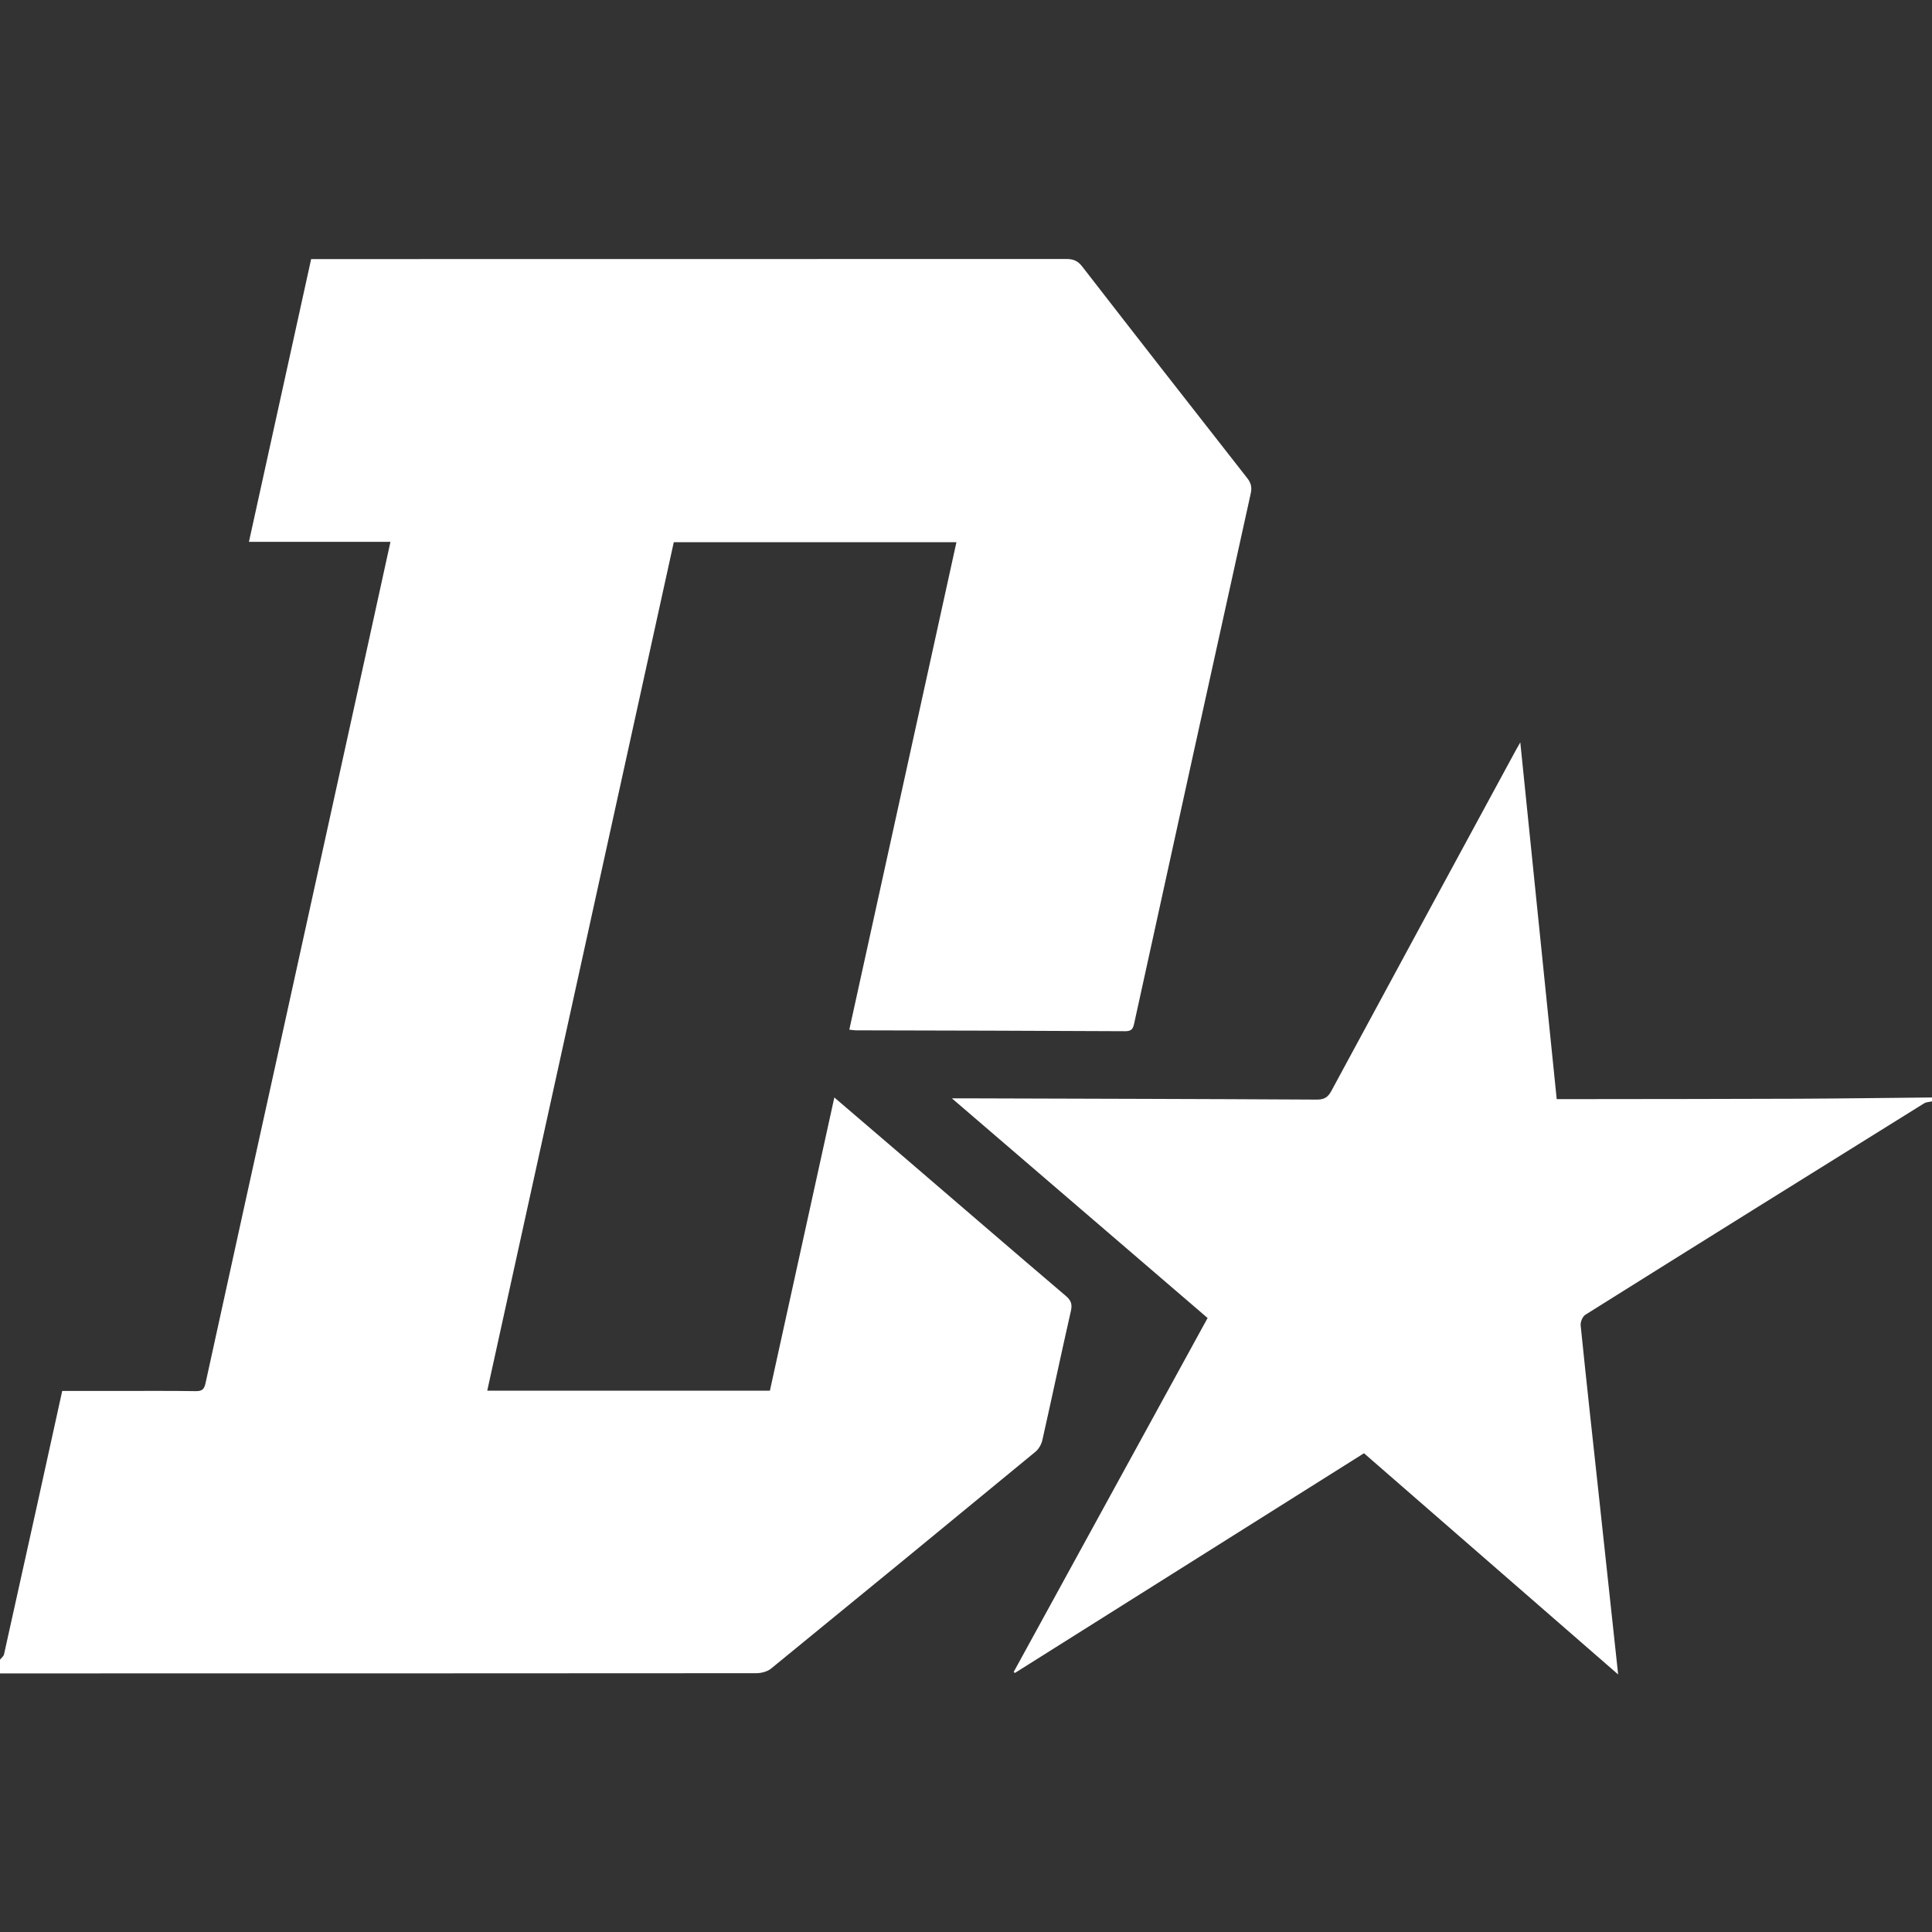 <?xml version="1.0" encoding="utf-8"?> <svg xmlns="http://www.w3.org/2000/svg" xmlns:xlink="http://www.w3.org/1999/xlink" version="1.1" id="Слой_1" x="0px" y="0px" viewBox="0 0 2000 2000" style="enable-background:new 0 0 2000 2000;" xml:space="preserve"><rect x="0" y="0" width="2000" height="2000" fill="#333333" stroke="none"/> <style type="text/css"> .st0{fill:#FFFFFF;} </style> <g> <g> <path class="st0" d="M0,1718.1c1.5-1.9,3.8-3.6,4.2-5.7c11.3-50.6,22.5-101.3,33.7-152c8.8-39.9,17.6-79.9,26.5-120.5 c19.6,0,38.8,0,58.1,0c26.7,0,53.3-0.2,80,0.2c6.6,0.1,8.9-1.8,10.3-8.4c26.2-120,52.7-239.9,79.1-359.8 c29.7-135.2,59.4-270.4,89.2-405.6c7.6-34.7,15.2-69.4,23.1-105.4c-49,0-97.4,0-146.5,0c21.6-98.4,43-195.4,64.4-292.7 c4.1,0,7.4,0,10.7,0c257,0,514,0,770.9-0.1c7.3,0,12,1.8,16.6,7.8c56.7,73.2,113.7,146.1,170.8,219c4,5.1,5.1,9.6,3.6,16.2 c-40.4,182.6-80.5,365.2-120.5,547.9c-1.2,5.7-2.5,8.5-9.3,8.5c-93-0.5-186-0.7-278.9-0.9c-2,0-3.9-0.4-6.8-0.7 c37-168.3,73.9-336.2,110.9-504.6c-97.6,0-194.5,0-292.6,0c-64.3,292.3-128.6,585-193.1,878.3c97.8,0,194.9,0,292.6,0 c22.2-100.9,44.3-201.5,66.7-303.5c23.6,20.2,46.3,39.6,68.9,59c56.9,48.8,113.6,97.8,170.7,146.4c5.6,4.8,6.9,8.7,5.2,16 c-10.1,44.4-19.5,89.1-29.5,133.5c-1,4.4-3.9,9.3-7.4,12.1c-91,75-182.2,149.8-273.5,224.3c-3.9,3.1-10.1,4.7-15.3,4.7 c-261,0.2-522,0.2-782.9,0.2C0,1727.5,0,1722.8,0,1718.1z"></path> <path class="st0" d="M2000,1140.1c-2.8,0.7-5.9,0.7-8.2,2.1c-117,72.8-233.9,145.6-350.6,218.8c-2.9,1.8-5.3,7.5-4.9,11.1 c5.9,58.3,12.4,116.6,18.7,174.9c6.6,61.3,13.2,122.5,20.1,186.4c-88.6-77.1-175.5-152.8-263.1-229 c-120.5,75.8-240.9,151.6-361.3,227.4c-0.5-0.3-0.9-0.6-1.4-0.9c66.8-122,133.7-244,200.8-366.5 c-87.8-75.4-175.4-150.7-264.7-227.4c6.2,0,10.6,0,15,0c121,0.4,241.9,0.6,362.9,1.3c7.9,0,11.6-2.7,15.1-9.3 c63.4-117.5,127.1-234.9,190.8-352.4c1.1-2,2.2-3.9,4.6-8.1c12.7,124.4,25.2,246.4,37.7,369.3c10,0,19.5,0,29,0 c73.7-0.1,147.3-0.1,221-0.4c46.2-0.2,92.4-0.9,138.7-1.3C2000,1137.4,2000,1138.7,2000,1140.1z"></path> </g> </g> </svg> 